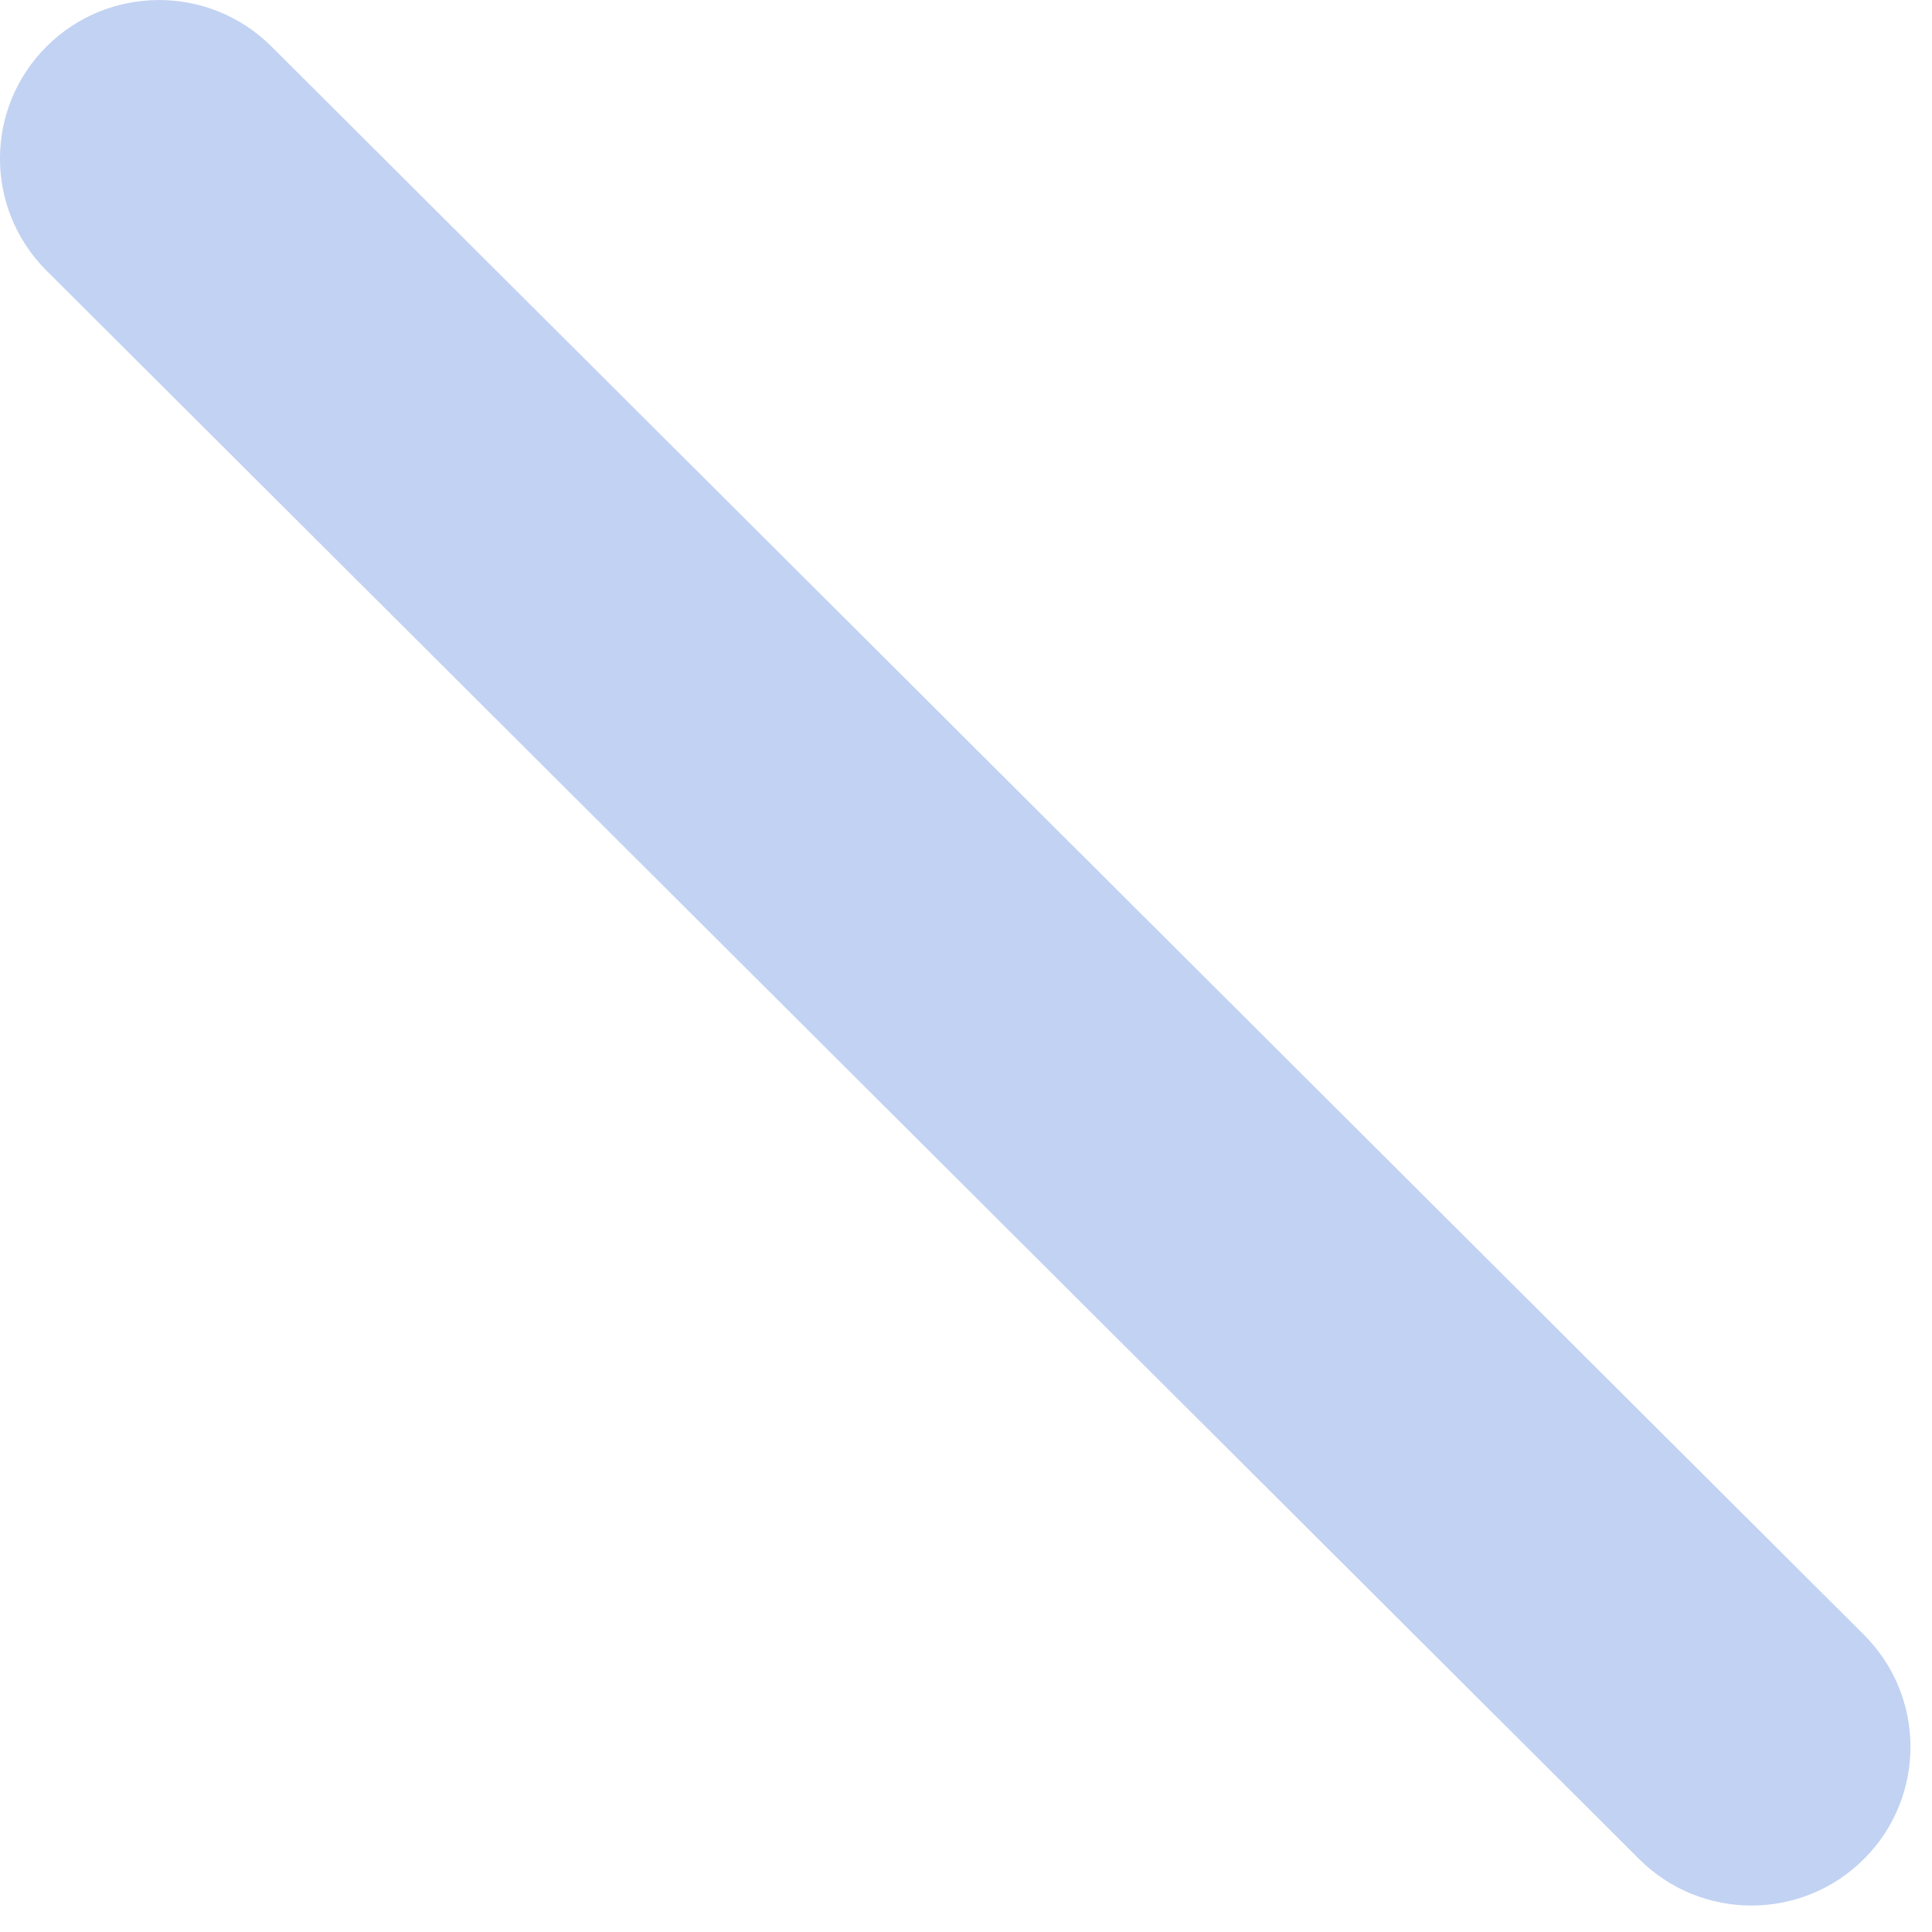 <?xml version="1.0" encoding="utf-8"?>
<svg xmlns="http://www.w3.org/2000/svg" fill="none" height="100%" overflow="visible" preserveAspectRatio="none" style="display: block;" viewBox="0 0 18 18" width="100%">
<path clip-rule="evenodd" d="M0.434 0.433C1.012 -0.144 1.95 -0.144 2.529 0.433L17.366 15.231C17.944 15.808 17.944 16.743 17.366 17.32C16.787 17.898 15.849 17.898 15.271 17.32L0.434 2.522C-0.145 1.945 -0.145 1.01 0.434 0.433Z" fill="#C2D2F2" fill-rule="evenodd" id="Vector 403 (Stroke)"/>
</svg>